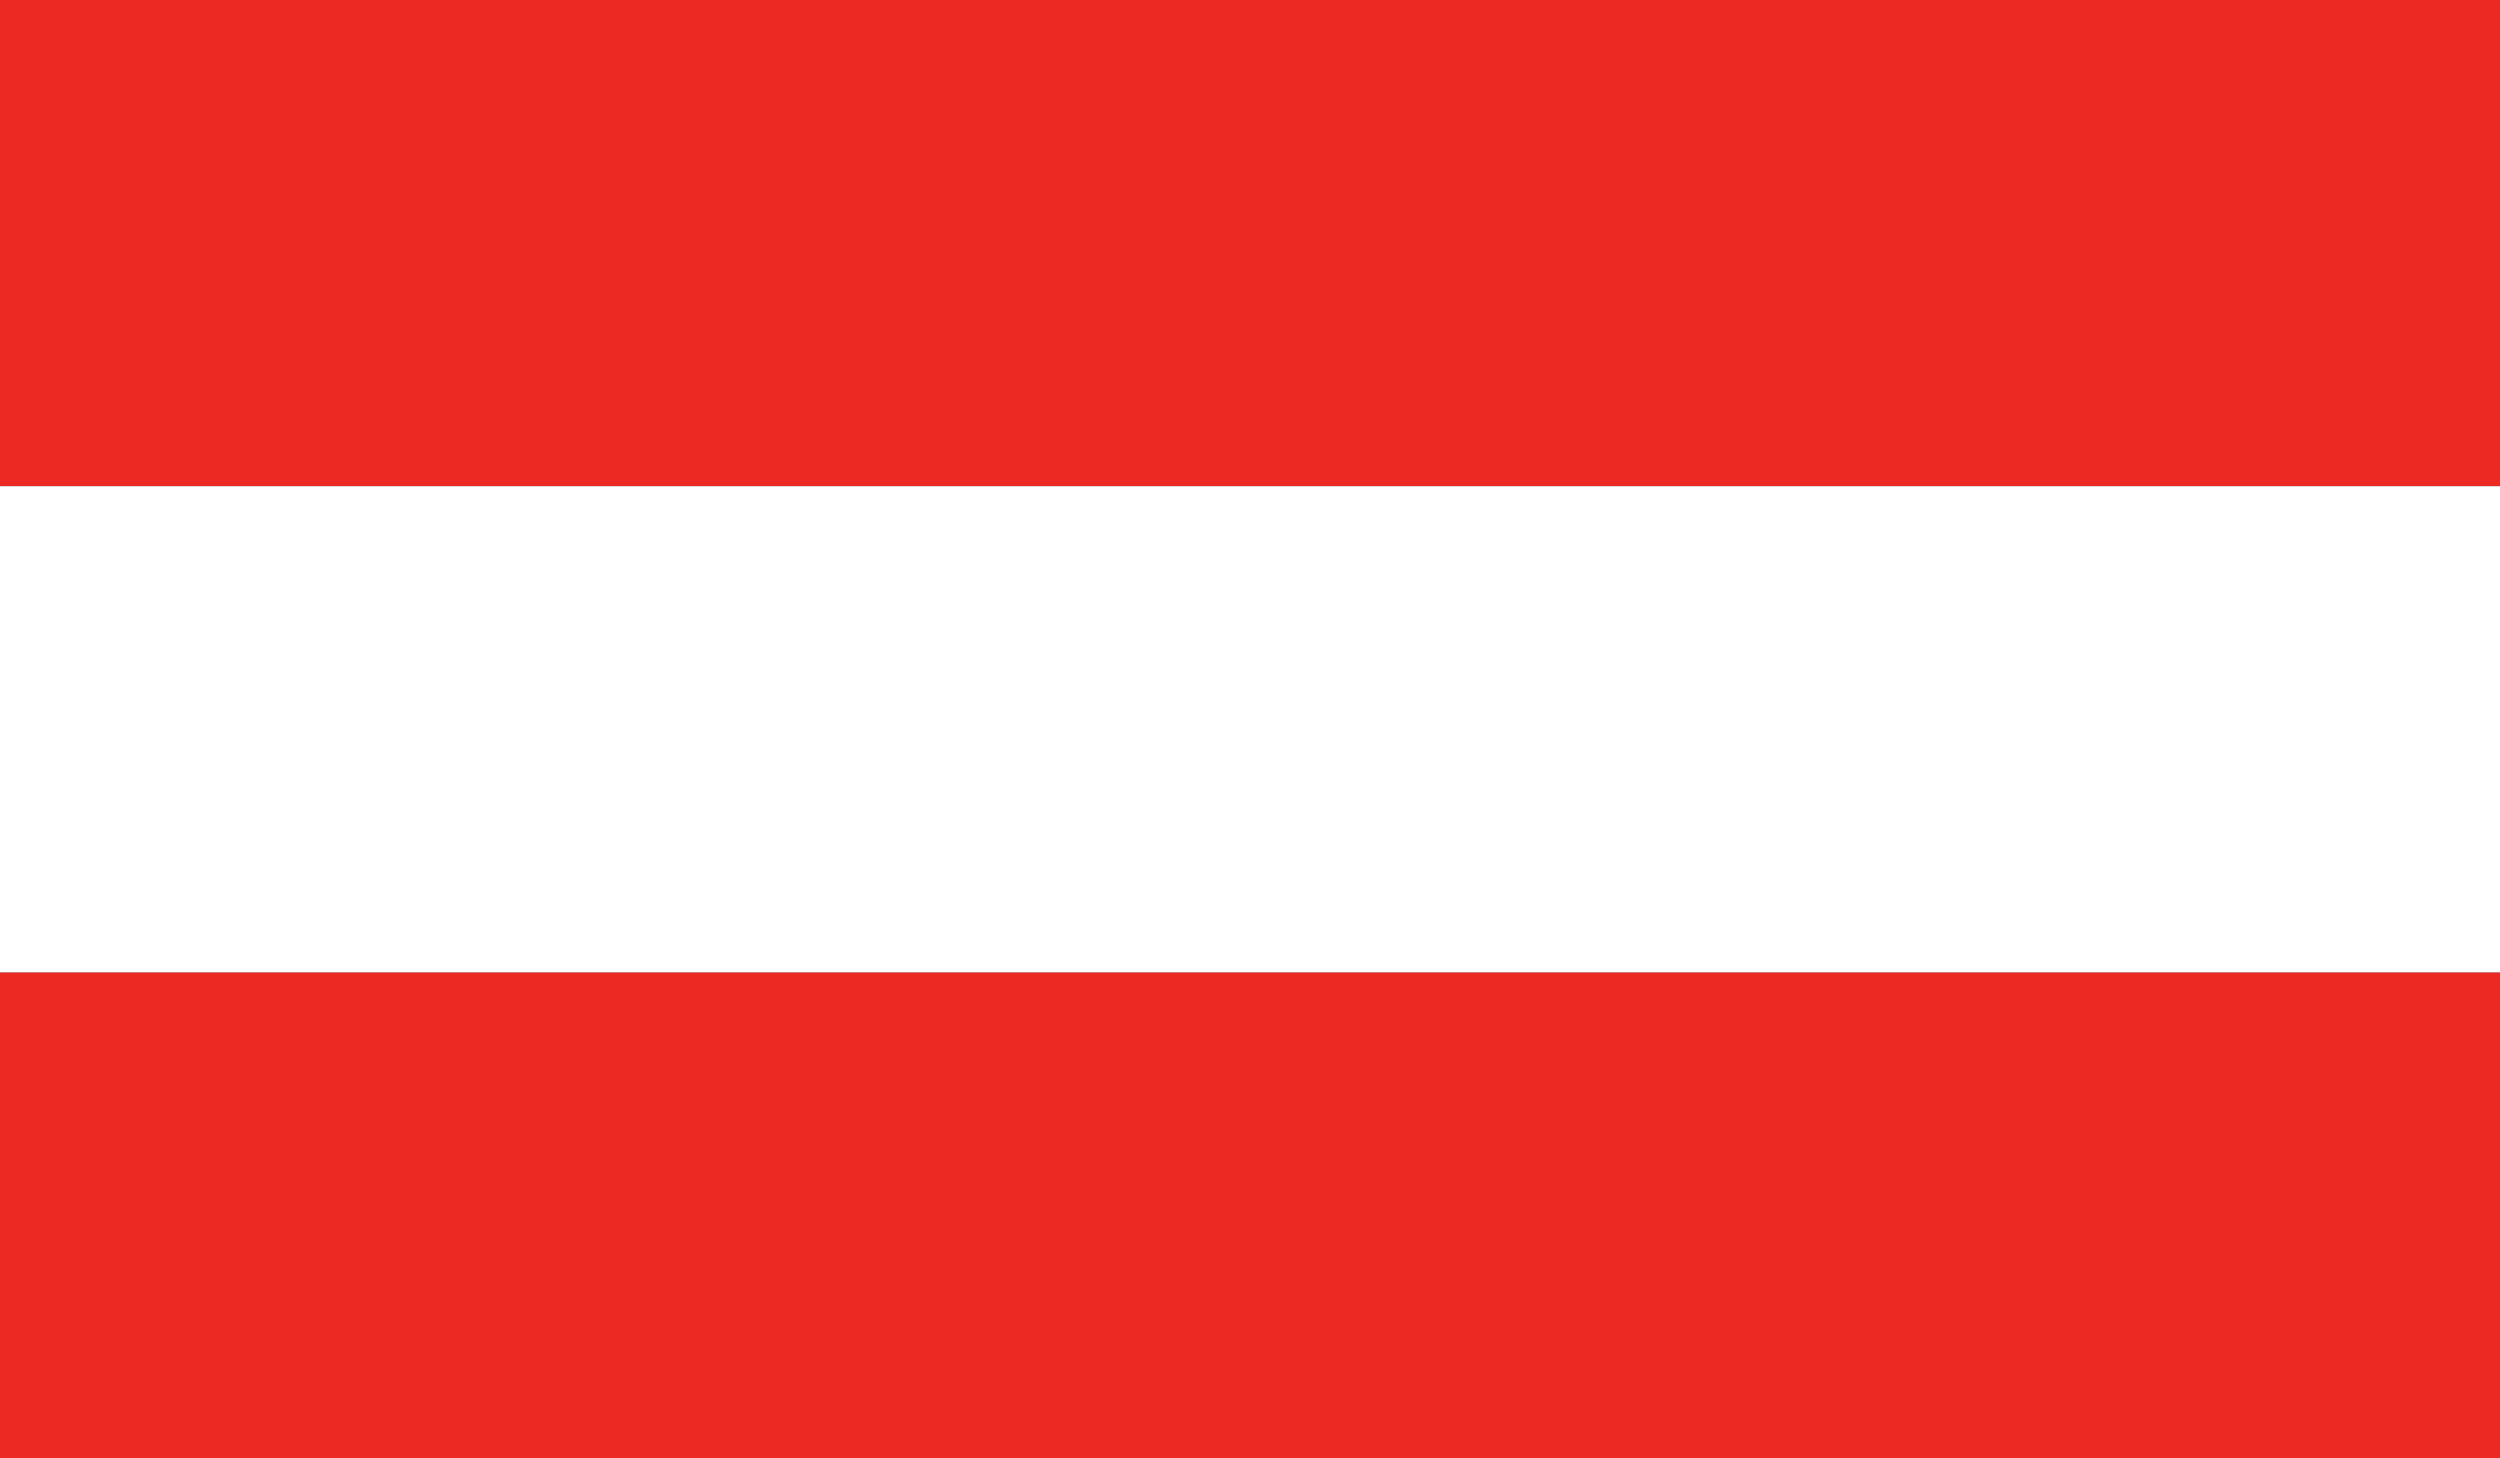 <svg viewBox="0 0 202.75 118.27" xmlns="http://www.w3.org/2000/svg" xmlns:xlink="http://www.w3.org/1999/xlink"><rect x="0" y="0" width="202.75" height="118.27" fill="#333333" stroke="none"/><clipPath id="a"><path d="m0 0h202.75v118.27h-202.75z"/></clipPath><g clip-path="url(#a)"><path d="m0 0h202.75v39.43h-202.75z" fill="#ed2923"/><path d="m0 78.86h202.75v39.41h-202.75z" fill="#ed2923"/><path d="m0 39.43h202.75v39.43h-202.75z" fill="#fff"/></g></svg>